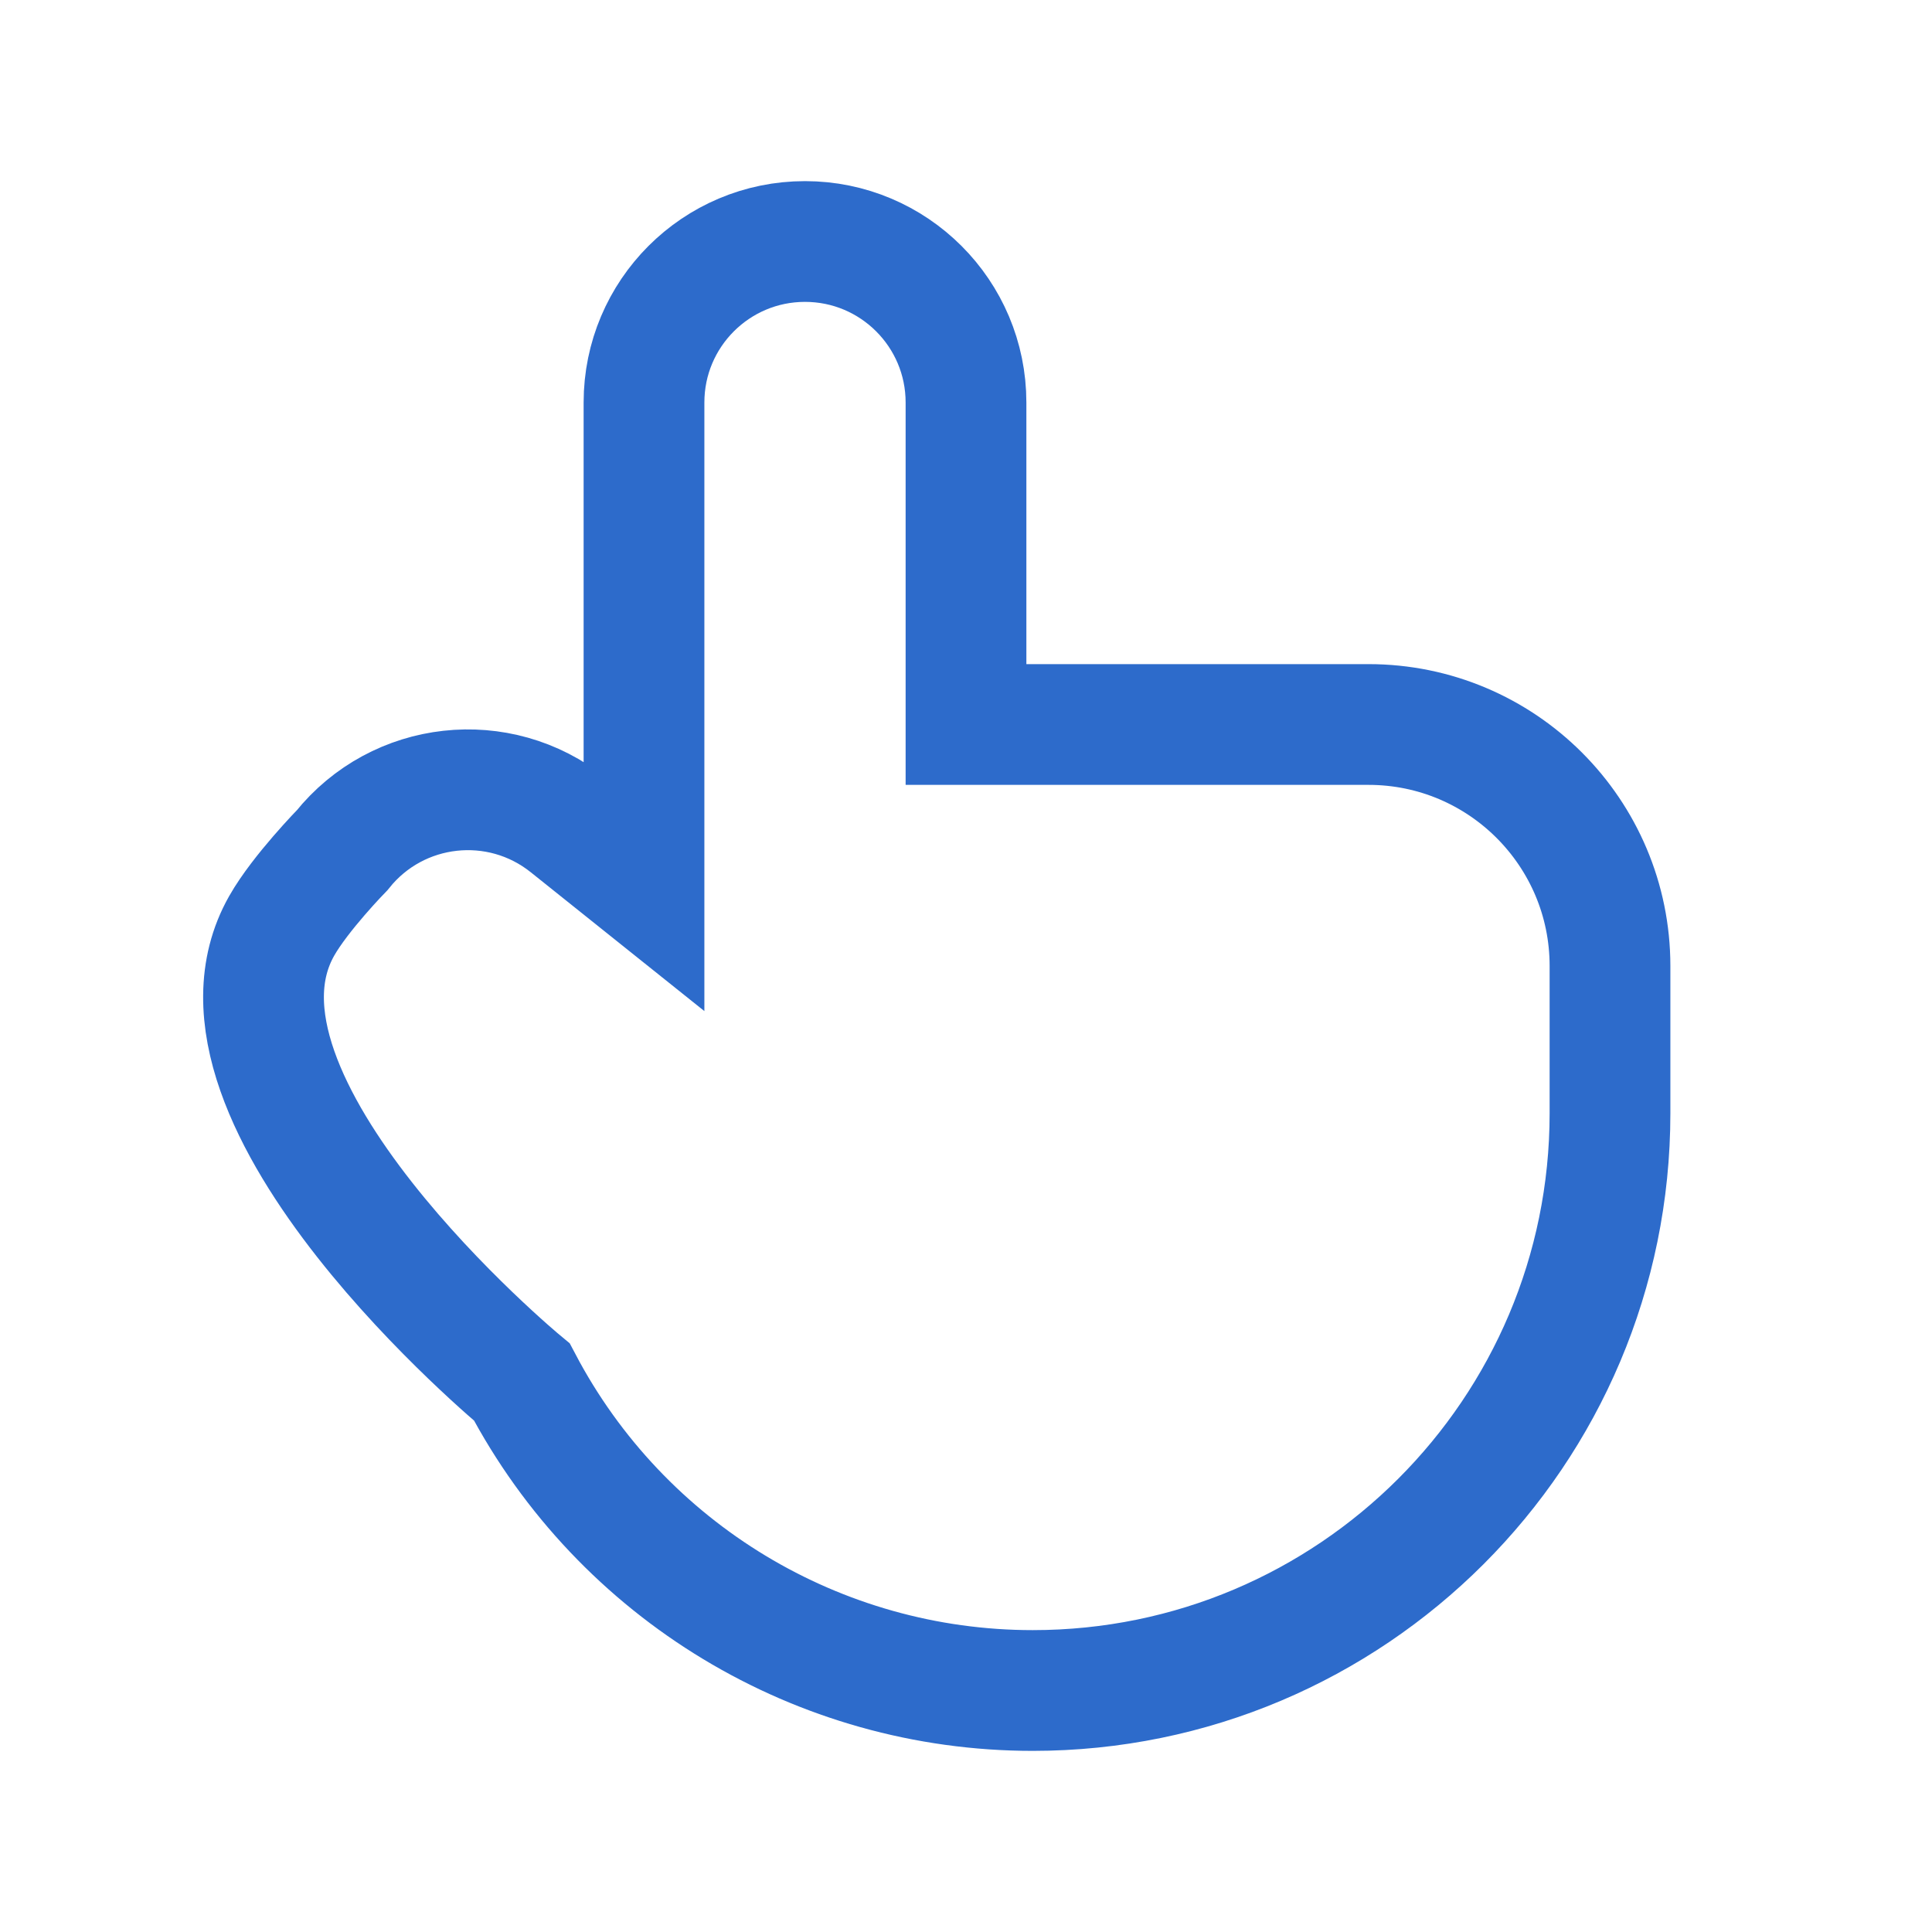 <svg width="48" height="48" viewBox="0 0 48 48" fill="none" xmlns="http://www.w3.org/2000/svg">
<path d="M24 18H34C37.313 18 40 20.686 40 24V27.659C40 35.579 33.579 42 25.658 42C20.333 42 15.447 39.05 12.967 34.338C12.967 34.338 4.53 27.352 7 23C7.463 22.184 8.501 21.123 8.501 21.123C9.881 19.398 12.398 19.119 14.123 20.499L16 22V10C16 7.791 17.791 6 20 6C22.209 6 24 7.791 24 10V18Z" stroke="#2D6BCB" stroke-width="3" stroke-linecap="square"/>
</svg>
